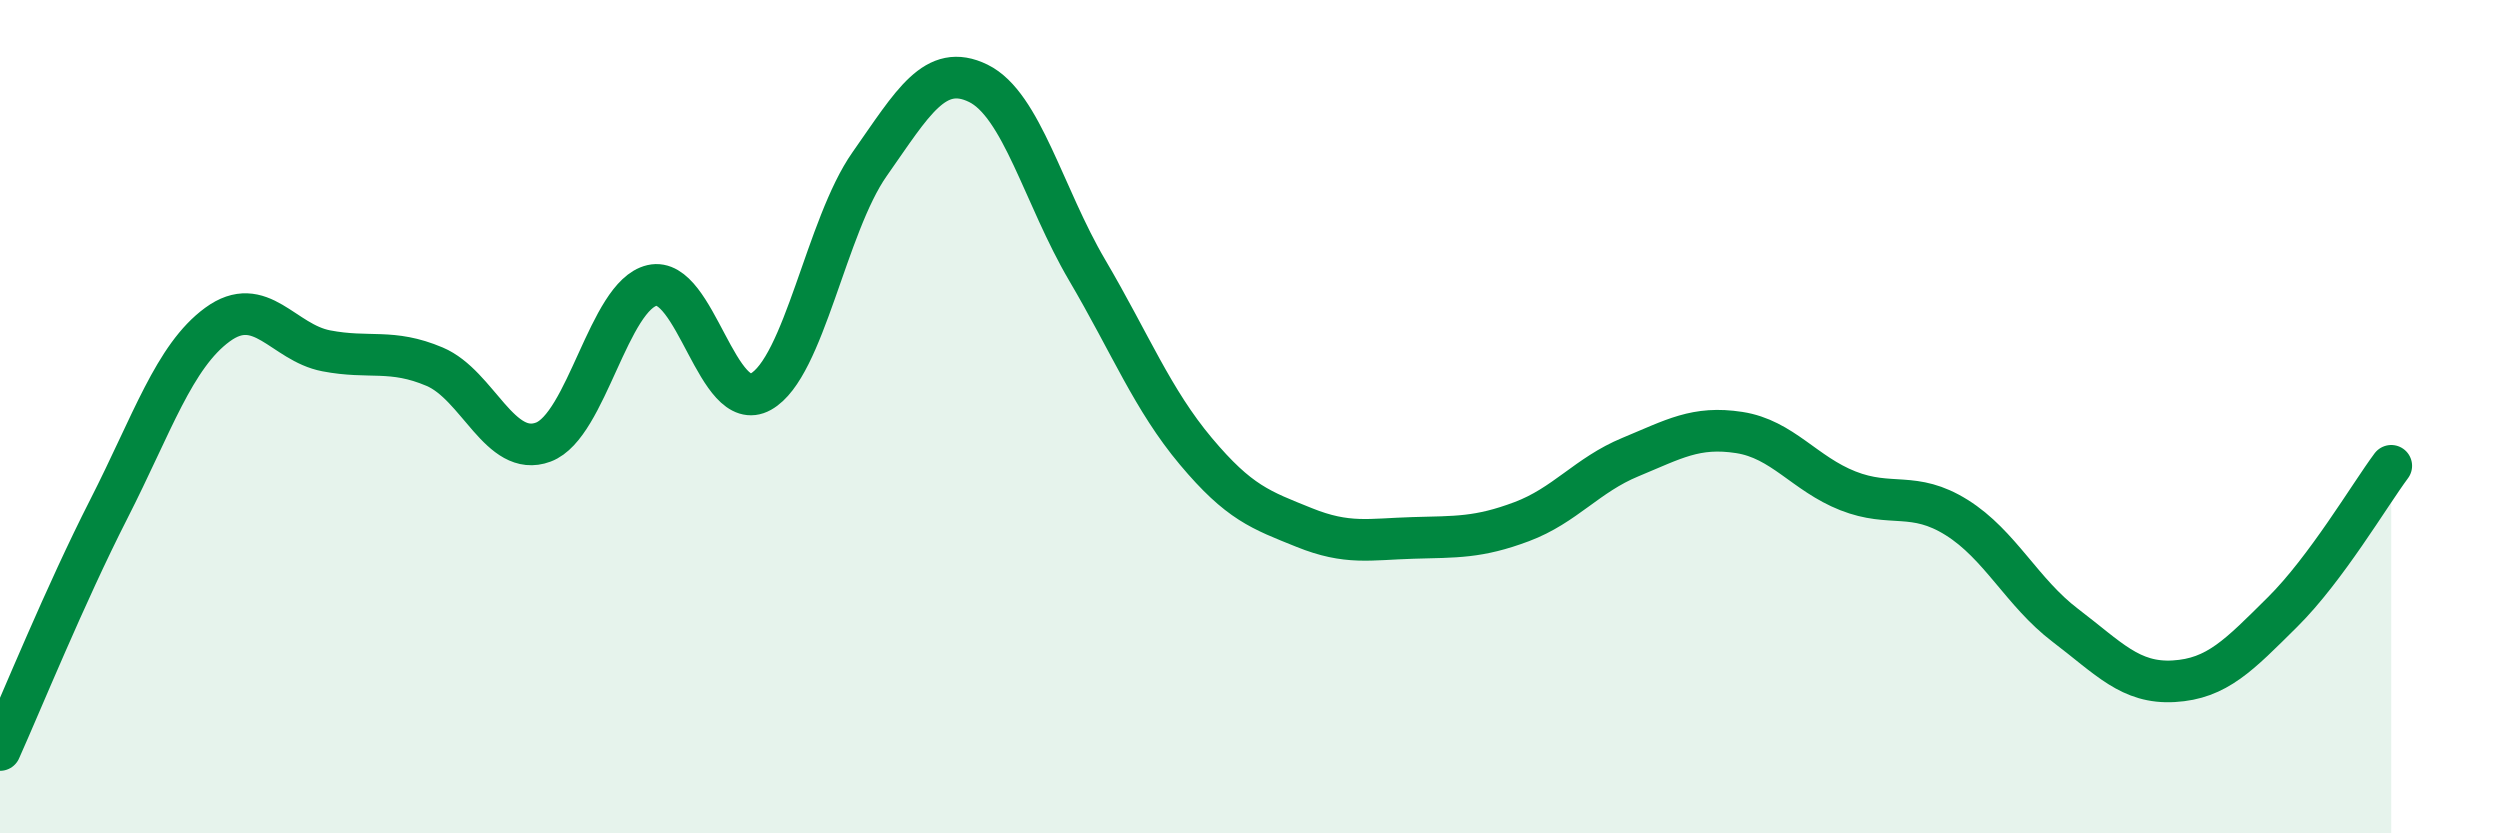 
    <svg width="60" height="20" viewBox="0 0 60 20" xmlns="http://www.w3.org/2000/svg">
      <path
        d="M 0,18 C 0.52,16.84 1.57,14.26 2.61,12.22 C 3.65,10.18 4.18,8.55 5.22,7.79 C 6.26,7.03 6.79,8.22 7.83,8.42 C 8.87,8.62 9.39,8.36 10.43,8.8 C 11.47,9.24 12,11 13.04,10.61 C 14.08,10.22 14.61,7.09 15.65,6.85 C 16.69,6.61 17.22,9.98 18.26,9.4 C 19.3,8.82 19.83,5.42 20.87,3.94 C 21.91,2.46 22.44,1.49 23.48,2 C 24.52,2.51 25.05,4.71 26.09,6.48 C 27.13,8.25 27.66,9.59 28.7,10.83 C 29.74,12.07 30.26,12.24 31.3,12.66 C 32.34,13.08 32.87,12.94 33.91,12.91 C 34.95,12.88 35.48,12.91 36.52,12.52 C 37.56,12.13 38.09,11.4 39.13,10.97 C 40.17,10.54 40.7,10.22 41.74,10.38 C 42.78,10.54 43.31,11.37 44.35,11.78 C 45.39,12.19 45.92,11.77 46.96,12.42 C 48,13.07 48.53,14.22 49.57,15.01 C 50.61,15.8 51.13,16.41 52.17,16.35 C 53.21,16.29 53.74,15.72 54.78,14.69 C 55.82,13.66 56.87,11.88 57.39,11.18L57.39 20L0 20Z"
        fill="#008740"
        opacity="0.1"
        stroke-linecap="round"
        stroke-linejoin="round"
      />
      <path
        d="M 0,18 C 0.52,16.84 1.57,14.26 2.61,12.22 C 3.65,10.18 4.18,8.55 5.22,7.79 C 6.26,7.03 6.79,8.22 7.83,8.42 C 8.87,8.62 9.39,8.36 10.43,8.8 C 11.47,9.24 12,11 13.04,10.61 C 14.08,10.22 14.61,7.09 15.65,6.85 C 16.69,6.61 17.22,9.98 18.26,9.4 C 19.3,8.82 19.83,5.42 20.87,3.94 C 21.91,2.46 22.44,1.49 23.48,2 C 24.52,2.51 25.05,4.71 26.09,6.48 C 27.13,8.25 27.66,9.59 28.7,10.83 C 29.74,12.07 30.26,12.24 31.3,12.66 C 32.34,13.08 32.87,12.94 33.91,12.91 C 34.95,12.88 35.48,12.91 36.52,12.52 C 37.56,12.13 38.09,11.4 39.13,10.97 C 40.17,10.54 40.7,10.22 41.74,10.38 C 42.78,10.54 43.31,11.37 44.35,11.78 C 45.39,12.19 45.92,11.77 46.96,12.42 C 48,13.07 48.53,14.22 49.57,15.01 C 50.61,15.8 51.13,16.41 52.17,16.35 C 53.21,16.29 53.74,15.72 54.78,14.69 C 55.82,13.66 56.87,11.88 57.39,11.18"
        stroke="#008740"
        stroke-width="1"
        fill="none"
        stroke-linecap="round"
        stroke-linejoin="round"
      />
    </svg>
  